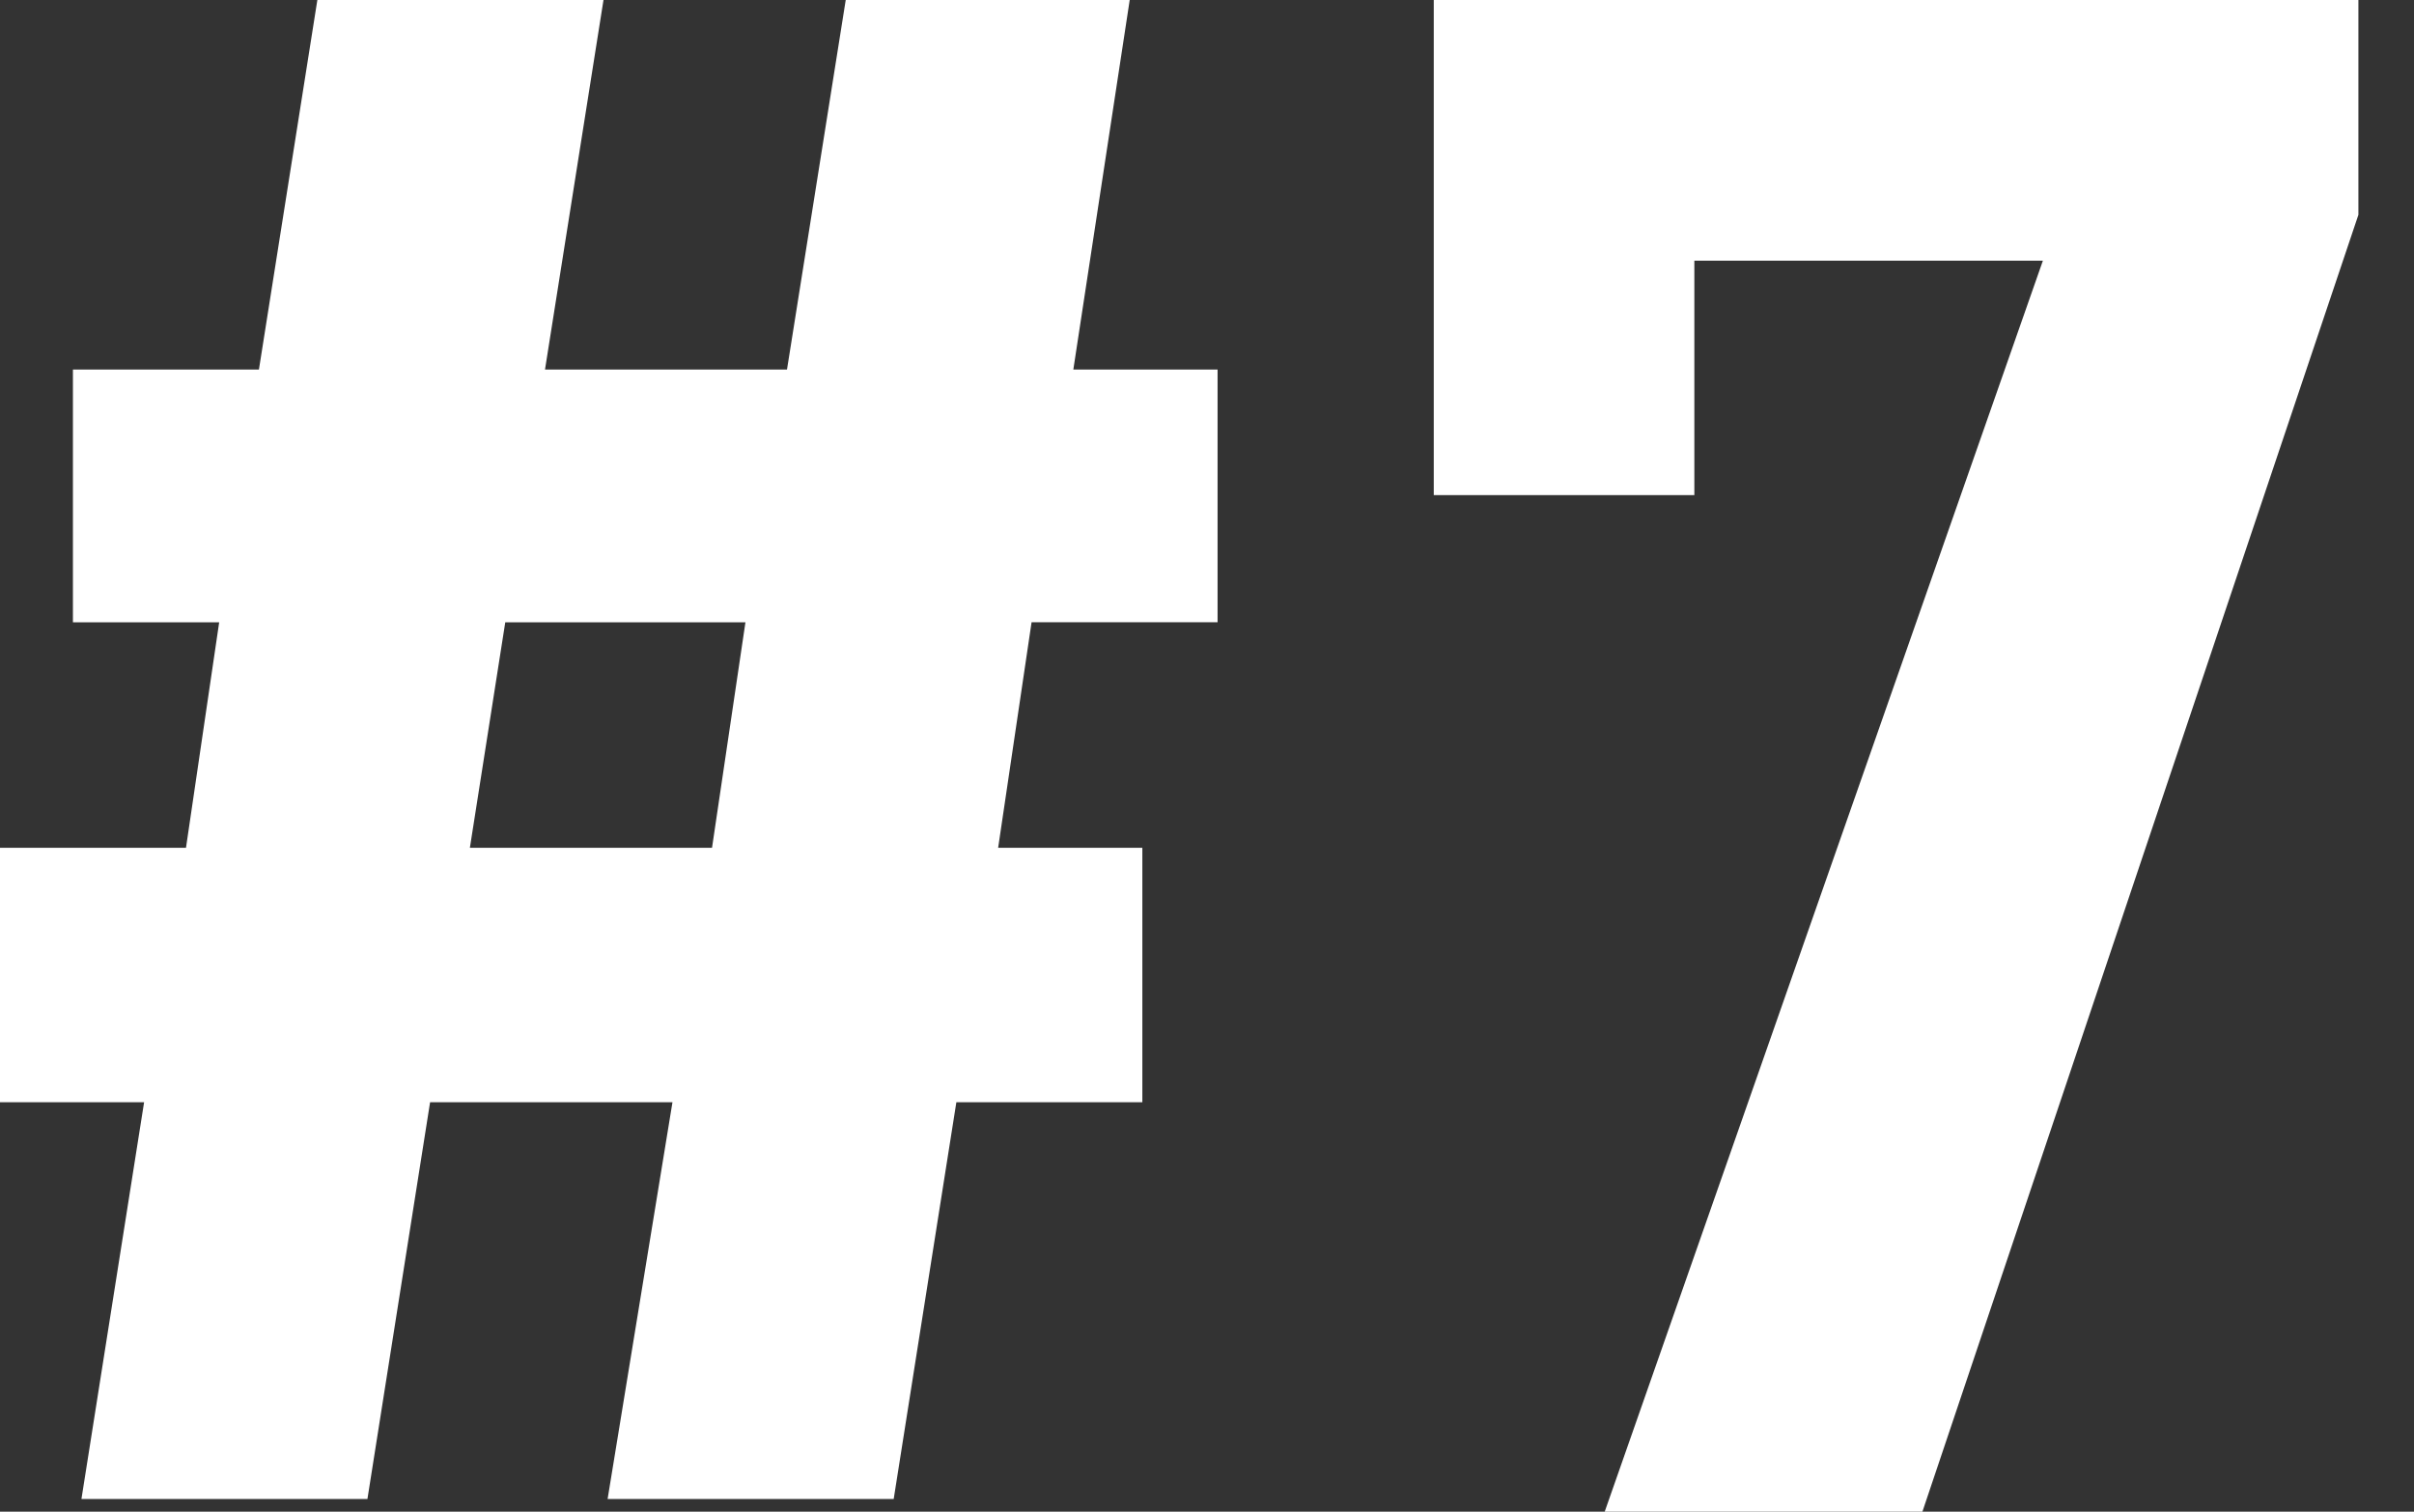 <svg xmlns="http://www.w3.org/2000/svg" xmlns:xlink="http://www.w3.org/1999/xlink" viewBox="0 0 49.32 30.888">
  <rect x="0" y="0" width="49.32" height="30.888" fill="#333333" stroke="none"/>
  <defs>
    <clipPath id="clip-path">
      <rect id="Rectangle_143272" data-name="Rectangle 143272" width="49.32" height="30.888" transform="translate(0 0)" fill="#fff"/>
    </clipPath>
  </defs>
  <g id="Group_94760" data-name="Group 94760" transform="translate(0 0)">
    <path id="Path_48708" data-name="Path 48708" d="M10.323,12.716H15.23l-.683,4.608H9.6ZM17.279,0l-1.2,7.551H11.135L12.33,0H6.484L5.29,7.552h-3.8v5.164H4.478L3.8,17.323H0v5.2H2.944l-1.28,8.106H7.507l1.28-8.106h4.952l-1.325,8.106h5.845l1.28-8.106h3.8v-5.2H20.393l.683-4.608h3.8V7.552H21.929L23.081,0Z" transform="translate(0 -0.001)" fill="#fff"/>
    <g id="Group_94341" data-name="Group 94341" transform="translate(0 0)" clip-path="url(#clip-path)">
      <path id="Path_48979" data-name="Path 48979" d="M-1-11.273v-4.79H6.121L-2.832,9.5H3.659L12.567-17V-21.39H-6.324v10.117Z" transform="translate(35.617 21.389)" fill="#fff"/>
    </g>
  </g>
</svg>
